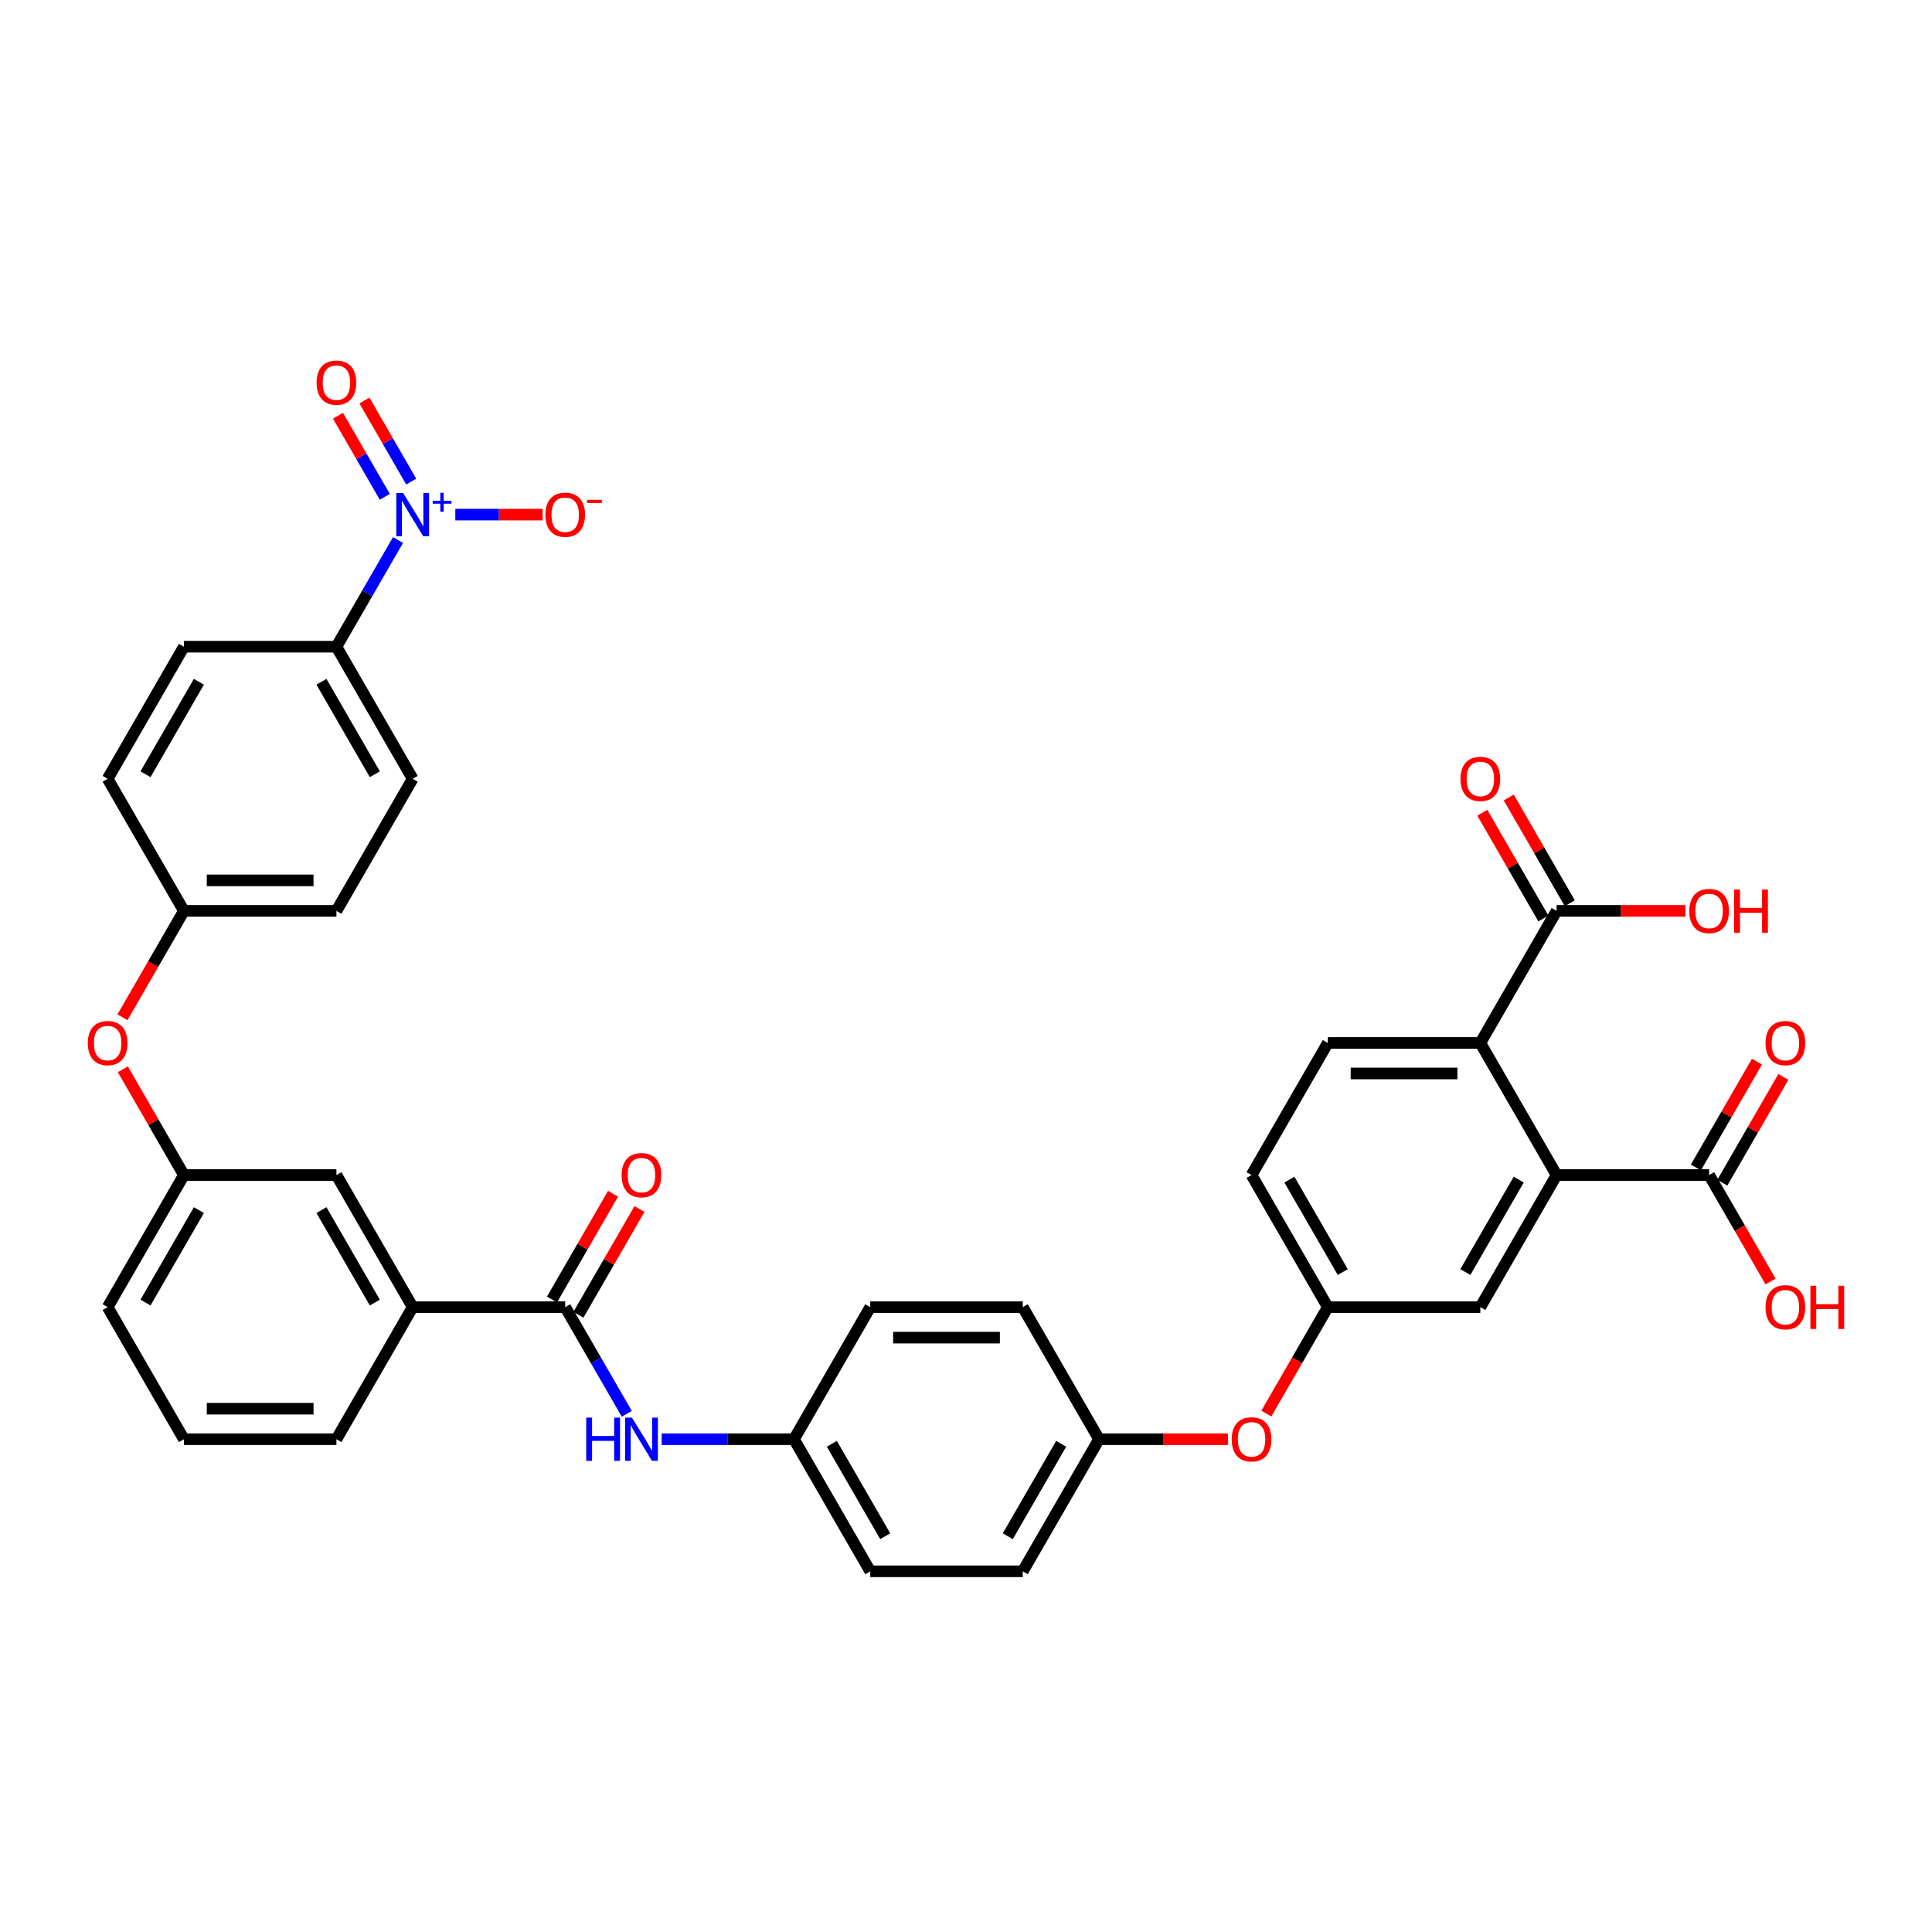 <?xml version='1.0' encoding='iso-8859-1'?>
<svg version='1.1' baseProfile='full'
              xmlns='http://www.w3.org/2000/svg'
                      xmlns:rdkit='http://www.rdkit.org/xml'
                      xmlns:xlink='http://www.w3.org/1999/xlink'
                  xml:space='preserve'
width='1000px' height='1000px' viewBox='0 0 1000 1000'>
<!-- END OF HEADER -->
<rect style='opacity:1.0;fill:#FFFFFF;stroke:none' width='1000' height='1000' x='0' y='0'> </rect>
<path class='bond-6' d='M 206.013,279.517 L 190.073,307.125' style='fill:none;fill-rule:evenodd;stroke:#0000FF;stroke-width:6px;stroke-linecap:butt;stroke-linejoin:miter;stroke-opacity:1' />
<path class='bond-6' d='M 190.073,307.125 L 174.134,334.733' style='fill:none;fill-rule:evenodd;stroke:#000000;stroke-width:6px;stroke-linecap:butt;stroke-linejoin:miter;stroke-opacity:1' />
<path class='bond-9' d='M 235.667,266.365 L 258.266,266.365' style='fill:none;fill-rule:evenodd;stroke:#0000FF;stroke-width:6px;stroke-linecap:butt;stroke-linejoin:miter;stroke-opacity:1' />
<path class='bond-9' d='M 258.266,266.365 L 280.865,266.365' style='fill:none;fill-rule:evenodd;stroke:#FF0000;stroke-width:6px;stroke-linecap:butt;stroke-linejoin:miter;stroke-opacity:1' />
<path class='bond-11' d='M 212.849,249.266 L 200.734,228.281' style='fill:none;fill-rule:evenodd;stroke:#0000FF;stroke-width:6px;stroke-linecap:butt;stroke-linejoin:miter;stroke-opacity:1' />
<path class='bond-11' d='M 200.734,228.281 L 188.618,207.296' style='fill:none;fill-rule:evenodd;stroke:#FF0000;stroke-width:6px;stroke-linecap:butt;stroke-linejoin:miter;stroke-opacity:1' />
<path class='bond-11' d='M 199.176,257.16 L 187.06,236.176' style='fill:none;fill-rule:evenodd;stroke:#0000FF;stroke-width:6px;stroke-linecap:butt;stroke-linejoin:miter;stroke-opacity:1' />
<path class='bond-11' d='M 187.06,236.176 L 174.945,215.191' style='fill:none;fill-rule:evenodd;stroke:#FF0000;stroke-width:6px;stroke-linecap:butt;stroke-linejoin:miter;stroke-opacity:1' />
<path class='bond-0' d='M 805.688,608.204 L 766.216,676.572' style='fill:none;fill-rule:evenodd;stroke:#000000;stroke-width:6px;stroke-linecap:butt;stroke-linejoin:miter;stroke-opacity:1' />
<path class='bond-0' d='M 786.094,610.565 L 758.463,658.422' style='fill:none;fill-rule:evenodd;stroke:#000000;stroke-width:6px;stroke-linecap:butt;stroke-linejoin:miter;stroke-opacity:1' />
<path class='bond-3' d='M 805.688,608.204 L 884.632,608.204' style='fill:none;fill-rule:evenodd;stroke:#000000;stroke-width:6px;stroke-linecap:butt;stroke-linejoin:miter;stroke-opacity:1' />
<path class='bond-40' d='M 805.688,608.204 L 766.216,539.836' style='fill:none;fill-rule:evenodd;stroke:#000000;stroke-width:6px;stroke-linecap:butt;stroke-linejoin:miter;stroke-opacity:1' />
<path class='bond-1' d='M 766.216,539.836 L 687.272,539.836' style='fill:none;fill-rule:evenodd;stroke:#000000;stroke-width:6px;stroke-linecap:butt;stroke-linejoin:miter;stroke-opacity:1' />
<path class='bond-1' d='M 754.374,555.625 L 699.113,555.625' style='fill:none;fill-rule:evenodd;stroke:#000000;stroke-width:6px;stroke-linecap:butt;stroke-linejoin:miter;stroke-opacity:1' />
<path class='bond-4' d='M 766.216,539.836 L 805.688,471.469' style='fill:none;fill-rule:evenodd;stroke:#000000;stroke-width:6px;stroke-linecap:butt;stroke-linejoin:miter;stroke-opacity:1' />
<path class='bond-2' d='M 292.55,676.572 L 213.606,676.572' style='fill:none;fill-rule:evenodd;stroke:#000000;stroke-width:6px;stroke-linecap:butt;stroke-linejoin:miter;stroke-opacity:1' />
<path class='bond-5' d='M 292.55,676.572 L 308.49,704.18' style='fill:none;fill-rule:evenodd;stroke:#000000;stroke-width:6px;stroke-linecap:butt;stroke-linejoin:miter;stroke-opacity:1' />
<path class='bond-5' d='M 308.49,704.18 L 324.429,731.787' style='fill:none;fill-rule:evenodd;stroke:#0000FF;stroke-width:6px;stroke-linecap:butt;stroke-linejoin:miter;stroke-opacity:1' />
<path class='bond-12' d='M 299.387,680.519 L 315.19,653.148' style='fill:none;fill-rule:evenodd;stroke:#000000;stroke-width:6px;stroke-linecap:butt;stroke-linejoin:miter;stroke-opacity:1' />
<path class='bond-12' d='M 315.19,653.148 L 330.992,625.777' style='fill:none;fill-rule:evenodd;stroke:#FF0000;stroke-width:6px;stroke-linecap:butt;stroke-linejoin:miter;stroke-opacity:1' />
<path class='bond-12' d='M 285.713,672.625 L 301.516,645.254' style='fill:none;fill-rule:evenodd;stroke:#000000;stroke-width:6px;stroke-linecap:butt;stroke-linejoin:miter;stroke-opacity:1' />
<path class='bond-12' d='M 301.516,645.254 L 317.319,617.883' style='fill:none;fill-rule:evenodd;stroke:#FF0000;stroke-width:6px;stroke-linecap:butt;stroke-linejoin:miter;stroke-opacity:1' />
<path class='bond-15' d='M 891.469,612.151 L 907.272,584.78' style='fill:none;fill-rule:evenodd;stroke:#000000;stroke-width:6px;stroke-linecap:butt;stroke-linejoin:miter;stroke-opacity:1' />
<path class='bond-15' d='M 907.272,584.78 L 923.074,557.409' style='fill:none;fill-rule:evenodd;stroke:#FF0000;stroke-width:6px;stroke-linecap:butt;stroke-linejoin:miter;stroke-opacity:1' />
<path class='bond-15' d='M 877.796,604.257 L 893.598,576.886' style='fill:none;fill-rule:evenodd;stroke:#000000;stroke-width:6px;stroke-linecap:butt;stroke-linejoin:miter;stroke-opacity:1' />
<path class='bond-15' d='M 893.598,576.886 L 909.401,549.515' style='fill:none;fill-rule:evenodd;stroke:#FF0000;stroke-width:6px;stroke-linecap:butt;stroke-linejoin:miter;stroke-opacity:1' />
<path class='bond-26' d='M 884.632,608.204 L 900.535,635.749' style='fill:none;fill-rule:evenodd;stroke:#000000;stroke-width:6px;stroke-linecap:butt;stroke-linejoin:miter;stroke-opacity:1' />
<path class='bond-26' d='M 900.535,635.749 L 916.438,663.293' style='fill:none;fill-rule:evenodd;stroke:#FF0000;stroke-width:6px;stroke-linecap:butt;stroke-linejoin:miter;stroke-opacity:1' />
<path class='bond-16' d='M 812.525,467.521 L 796.722,440.15' style='fill:none;fill-rule:evenodd;stroke:#000000;stroke-width:6px;stroke-linecap:butt;stroke-linejoin:miter;stroke-opacity:1' />
<path class='bond-16' d='M 796.722,440.15 L 780.92,412.779' style='fill:none;fill-rule:evenodd;stroke:#FF0000;stroke-width:6px;stroke-linecap:butt;stroke-linejoin:miter;stroke-opacity:1' />
<path class='bond-16' d='M 798.851,475.416 L 783.049,448.045' style='fill:none;fill-rule:evenodd;stroke:#000000;stroke-width:6px;stroke-linecap:butt;stroke-linejoin:miter;stroke-opacity:1' />
<path class='bond-16' d='M 783.049,448.045 L 767.246,420.674' style='fill:none;fill-rule:evenodd;stroke:#FF0000;stroke-width:6px;stroke-linecap:butt;stroke-linejoin:miter;stroke-opacity:1' />
<path class='bond-27' d='M 805.688,471.469 L 839.042,471.469' style='fill:none;fill-rule:evenodd;stroke:#000000;stroke-width:6px;stroke-linecap:butt;stroke-linejoin:miter;stroke-opacity:1' />
<path class='bond-27' d='M 839.042,471.469 L 872.396,471.469' style='fill:none;fill-rule:evenodd;stroke:#FF0000;stroke-width:6px;stroke-linecap:butt;stroke-linejoin:miter;stroke-opacity:1' />
<path class='bond-22' d='M 342.475,744.94 L 376.721,744.94' style='fill:none;fill-rule:evenodd;stroke:#0000FF;stroke-width:6px;stroke-linecap:butt;stroke-linejoin:miter;stroke-opacity:1' />
<path class='bond-22' d='M 376.721,744.94 L 410.967,744.94' style='fill:none;fill-rule:evenodd;stroke:#000000;stroke-width:6px;stroke-linecap:butt;stroke-linejoin:miter;stroke-opacity:1' />
<path class='bond-20' d='M 174.134,334.733 L 213.606,403.101' style='fill:none;fill-rule:evenodd;stroke:#000000;stroke-width:6px;stroke-linecap:butt;stroke-linejoin:miter;stroke-opacity:1' />
<path class='bond-20' d='M 166.381,352.883 L 194.012,400.74' style='fill:none;fill-rule:evenodd;stroke:#000000;stroke-width:6px;stroke-linecap:butt;stroke-linejoin:miter;stroke-opacity:1' />
<path class='bond-21' d='M 174.134,334.733 L 95.189,334.733' style='fill:none;fill-rule:evenodd;stroke:#000000;stroke-width:6px;stroke-linecap:butt;stroke-linejoin:miter;stroke-opacity:1' />
<path class='bond-7' d='M 213.606,676.572 L 174.134,608.204' style='fill:none;fill-rule:evenodd;stroke:#000000;stroke-width:6px;stroke-linecap:butt;stroke-linejoin:miter;stroke-opacity:1' />
<path class='bond-7' d='M 194.012,674.211 L 166.381,626.354' style='fill:none;fill-rule:evenodd;stroke:#000000;stroke-width:6px;stroke-linecap:butt;stroke-linejoin:miter;stroke-opacity:1' />
<path class='bond-38' d='M 213.606,676.572 L 174.134,744.94' style='fill:none;fill-rule:evenodd;stroke:#000000;stroke-width:6px;stroke-linecap:butt;stroke-linejoin:miter;stroke-opacity:1' />
<path class='bond-8' d='M 687.272,539.836 L 647.8,608.204' style='fill:none;fill-rule:evenodd;stroke:#000000;stroke-width:6px;stroke-linecap:butt;stroke-linejoin:miter;stroke-opacity:1' />
<path class='bond-10' d='M 766.216,676.572 L 687.272,676.572' style='fill:none;fill-rule:evenodd;stroke:#000000;stroke-width:6px;stroke-linecap:butt;stroke-linejoin:miter;stroke-opacity:1' />
<path class='bond-13' d='M 174.134,608.204 L 95.189,608.204' style='fill:none;fill-rule:evenodd;stroke:#000000;stroke-width:6px;stroke-linecap:butt;stroke-linejoin:miter;stroke-opacity:1' />
<path class='bond-14' d='M 687.272,676.572 L 671.369,704.116' style='fill:none;fill-rule:evenodd;stroke:#000000;stroke-width:6px;stroke-linecap:butt;stroke-linejoin:miter;stroke-opacity:1' />
<path class='bond-14' d='M 671.369,704.116 L 655.466,731.661' style='fill:none;fill-rule:evenodd;stroke:#FF0000;stroke-width:6px;stroke-linecap:butt;stroke-linejoin:miter;stroke-opacity:1' />
<path class='bond-23' d='M 687.272,676.572 L 647.8,608.204' style='fill:none;fill-rule:evenodd;stroke:#000000;stroke-width:6px;stroke-linecap:butt;stroke-linejoin:miter;stroke-opacity:1' />
<path class='bond-23' d='M 695.024,658.422 L 667.394,610.565' style='fill:none;fill-rule:evenodd;stroke:#000000;stroke-width:6px;stroke-linecap:butt;stroke-linejoin:miter;stroke-opacity:1' />
<path class='bond-17' d='M 95.189,608.204 L 79.387,580.833' style='fill:none;fill-rule:evenodd;stroke:#000000;stroke-width:6px;stroke-linecap:butt;stroke-linejoin:miter;stroke-opacity:1' />
<path class='bond-17' d='M 79.387,580.833 L 63.584,553.462' style='fill:none;fill-rule:evenodd;stroke:#FF0000;stroke-width:6px;stroke-linecap:butt;stroke-linejoin:miter;stroke-opacity:1' />
<path class='bond-36' d='M 95.189,608.204 L 55.717,676.572' style='fill:none;fill-rule:evenodd;stroke:#000000;stroke-width:6px;stroke-linecap:butt;stroke-linejoin:miter;stroke-opacity:1' />
<path class='bond-36' d='M 102.942,626.354 L 75.312,674.211' style='fill:none;fill-rule:evenodd;stroke:#000000;stroke-width:6px;stroke-linecap:butt;stroke-linejoin:miter;stroke-opacity:1' />
<path class='bond-18' d='M 635.563,744.94 L 602.209,744.94' style='fill:none;fill-rule:evenodd;stroke:#FF0000;stroke-width:6px;stroke-linecap:butt;stroke-linejoin:miter;stroke-opacity:1' />
<path class='bond-18' d='M 602.209,744.94 L 568.855,744.94' style='fill:none;fill-rule:evenodd;stroke:#000000;stroke-width:6px;stroke-linecap:butt;stroke-linejoin:miter;stroke-opacity:1' />
<path class='bond-19' d='M 63.384,526.558 L 79.287,499.013' style='fill:none;fill-rule:evenodd;stroke:#FF0000;stroke-width:6px;stroke-linecap:butt;stroke-linejoin:miter;stroke-opacity:1' />
<path class='bond-19' d='M 79.287,499.013 L 95.189,471.469' style='fill:none;fill-rule:evenodd;stroke:#000000;stroke-width:6px;stroke-linecap:butt;stroke-linejoin:miter;stroke-opacity:1' />
<path class='bond-28' d='M 213.606,403.101 L 174.134,471.469' style='fill:none;fill-rule:evenodd;stroke:#000000;stroke-width:6px;stroke-linecap:butt;stroke-linejoin:miter;stroke-opacity:1' />
<path class='bond-29' d='M 95.189,334.733 L 55.717,403.101' style='fill:none;fill-rule:evenodd;stroke:#000000;stroke-width:6px;stroke-linecap:butt;stroke-linejoin:miter;stroke-opacity:1' />
<path class='bond-29' d='M 102.942,352.883 L 75.312,400.74' style='fill:none;fill-rule:evenodd;stroke:#000000;stroke-width:6px;stroke-linecap:butt;stroke-linejoin:miter;stroke-opacity:1' />
<path class='bond-30' d='M 410.967,744.94 L 450.439,813.307' style='fill:none;fill-rule:evenodd;stroke:#000000;stroke-width:6px;stroke-linecap:butt;stroke-linejoin:miter;stroke-opacity:1' />
<path class='bond-30' d='M 430.561,747.3 L 458.192,795.158' style='fill:none;fill-rule:evenodd;stroke:#000000;stroke-width:6px;stroke-linecap:butt;stroke-linejoin:miter;stroke-opacity:1' />
<path class='bond-31' d='M 410.967,744.94 L 450.439,676.572' style='fill:none;fill-rule:evenodd;stroke:#000000;stroke-width:6px;stroke-linecap:butt;stroke-linejoin:miter;stroke-opacity:1' />
<path class='bond-24' d='M 95.189,471.469 L 55.717,403.101' style='fill:none;fill-rule:evenodd;stroke:#000000;stroke-width:6px;stroke-linecap:butt;stroke-linejoin:miter;stroke-opacity:1' />
<path class='bond-37' d='M 95.189,471.469 L 174.134,471.469' style='fill:none;fill-rule:evenodd;stroke:#000000;stroke-width:6px;stroke-linecap:butt;stroke-linejoin:miter;stroke-opacity:1' />
<path class='bond-37' d='M 107.031,455.68 L 162.292,455.68' style='fill:none;fill-rule:evenodd;stroke:#000000;stroke-width:6px;stroke-linecap:butt;stroke-linejoin:miter;stroke-opacity:1' />
<path class='bond-25' d='M 568.855,744.94 L 529.383,676.572' style='fill:none;fill-rule:evenodd;stroke:#000000;stroke-width:6px;stroke-linecap:butt;stroke-linejoin:miter;stroke-opacity:1' />
<path class='bond-39' d='M 568.855,744.94 L 529.383,813.307' style='fill:none;fill-rule:evenodd;stroke:#000000;stroke-width:6px;stroke-linecap:butt;stroke-linejoin:miter;stroke-opacity:1' />
<path class='bond-39' d='M 549.261,747.3 L 521.63,795.158' style='fill:none;fill-rule:evenodd;stroke:#000000;stroke-width:6px;stroke-linecap:butt;stroke-linejoin:miter;stroke-opacity:1' />
<path class='bond-33' d='M 450.439,813.307 L 529.383,813.307' style='fill:none;fill-rule:evenodd;stroke:#000000;stroke-width:6px;stroke-linecap:butt;stroke-linejoin:miter;stroke-opacity:1' />
<path class='bond-32' d='M 450.439,676.572 L 529.383,676.572' style='fill:none;fill-rule:evenodd;stroke:#000000;stroke-width:6px;stroke-linecap:butt;stroke-linejoin:miter;stroke-opacity:1' />
<path class='bond-32' d='M 462.28,692.361 L 517.541,692.361' style='fill:none;fill-rule:evenodd;stroke:#000000;stroke-width:6px;stroke-linecap:butt;stroke-linejoin:miter;stroke-opacity:1' />
<path class='bond-34' d='M 174.134,744.94 L 95.189,744.94' style='fill:none;fill-rule:evenodd;stroke:#000000;stroke-width:6px;stroke-linecap:butt;stroke-linejoin:miter;stroke-opacity:1' />
<path class='bond-34' d='M 162.292,729.151 L 107.031,729.151' style='fill:none;fill-rule:evenodd;stroke:#000000;stroke-width:6px;stroke-linecap:butt;stroke-linejoin:miter;stroke-opacity:1' />
<path class='bond-35' d='M 95.189,744.94 L 55.717,676.572' style='fill:none;fill-rule:evenodd;stroke:#000000;stroke-width:6px;stroke-linecap:butt;stroke-linejoin:miter;stroke-opacity:1' />
<path  class='atom-0' d='M 208.664 255.187
L 215.99 267.028
Q 216.716 268.197, 217.885 270.312
Q 219.053 272.428, 219.116 272.554
L 219.116 255.187
L 222.085 255.187
L 222.085 277.544
L 219.021 277.544
L 211.159 264.597
Q 210.243 263.081, 209.264 261.344
Q 208.317 259.608, 208.032 259.071
L 208.032 277.544
L 205.127 277.544
L 205.127 255.187
L 208.664 255.187
' fill='#0000FF'/>
<path  class='atom-0' d='M 223.96 259.217
L 227.899 259.217
L 227.899 255.069
L 229.65 255.069
L 229.65 259.217
L 233.693 259.217
L 233.693 260.717
L 229.65 260.717
L 229.65 264.886
L 227.899 264.886
L 227.899 260.717
L 223.96 260.717
L 223.96 259.217
' fill='#0000FF'/>
<path  class='atom-6' d='M 303.429 733.761
L 306.46 733.761
L 306.46 743.266
L 317.891 743.266
L 317.891 733.761
L 320.923 733.761
L 320.923 756.118
L 317.891 756.118
L 317.891 745.792
L 306.46 745.792
L 306.46 756.118
L 303.429 756.118
L 303.429 733.761
' fill='#0000FF'/>
<path  class='atom-6' d='M 327.08 733.761
L 334.406 745.603
Q 335.133 746.771, 336.301 748.887
Q 337.469 751.003, 337.533 751.129
L 337.533 733.761
L 340.501 733.761
L 340.501 756.118
L 337.438 756.118
L 329.575 743.171
Q 328.659 741.656, 327.68 739.919
Q 326.733 738.182, 326.449 737.645
L 326.449 756.118
L 323.544 756.118
L 323.544 733.761
L 327.08 733.761
' fill='#0000FF'/>
<path  class='atom-10' d='M 282.287 266.428
Q 282.287 261.06, 284.94 258.06
Q 287.592 255.06, 292.55 255.06
Q 297.508 255.06, 300.16 258.06
Q 302.813 261.06, 302.813 266.428
Q 302.813 271.86, 300.129 274.954
Q 297.445 278.017, 292.55 278.017
Q 287.624 278.017, 284.94 274.954
Q 282.287 271.891, 282.287 266.428
M 292.55 275.491
Q 295.961 275.491, 297.792 273.218
Q 299.655 270.912, 299.655 266.428
Q 299.655 262.039, 297.792 259.829
Q 295.961 257.587, 292.55 257.587
Q 289.14 257.587, 287.277 259.797
Q 285.445 262.008, 285.445 266.428
Q 285.445 270.944, 287.277 273.218
Q 289.14 275.491, 292.55 275.491
' fill='#FF0000'/>
<path  class='atom-10' d='M 303.855 258.71
L 311.504 258.71
L 311.504 260.377
L 303.855 260.377
L 303.855 258.71
' fill='#FF0000'/>
<path  class='atom-12' d='M 163.871 198.061
Q 163.871 192.692, 166.524 189.693
Q 169.176 186.693, 174.134 186.693
Q 179.091 186.693, 181.744 189.693
Q 184.397 192.692, 184.397 198.061
Q 184.397 203.492, 181.712 206.587
Q 179.028 209.65, 174.134 209.65
Q 169.208 209.65, 166.524 206.587
Q 163.871 203.524, 163.871 198.061
M 174.134 207.123
Q 177.544 207.123, 179.376 204.85
Q 181.239 202.545, 181.239 198.061
Q 181.239 193.671, 179.376 191.461
Q 177.544 189.219, 174.134 189.219
Q 170.723 189.219, 168.86 191.429
Q 167.029 193.64, 167.029 198.061
Q 167.029 202.576, 168.86 204.85
Q 170.723 207.123, 174.134 207.123
' fill='#FF0000'/>
<path  class='atom-13' d='M 321.76 608.267
Q 321.76 602.899, 324.412 599.899
Q 327.065 596.899, 332.022 596.899
Q 336.98 596.899, 339.633 599.899
Q 342.285 602.899, 342.285 608.267
Q 342.285 613.699, 339.601 616.793
Q 336.917 619.856, 332.022 619.856
Q 327.096 619.856, 324.412 616.793
Q 321.76 613.73, 321.76 608.267
M 332.022 617.33
Q 335.433 617.33, 337.264 615.056
Q 339.127 612.751, 339.127 608.267
Q 339.127 603.878, 337.264 601.667
Q 335.433 599.425, 332.022 599.425
Q 328.612 599.425, 326.749 601.636
Q 324.917 603.846, 324.917 608.267
Q 324.917 612.783, 326.749 615.056
Q 328.612 617.33, 332.022 617.33
' fill='#FF0000'/>
<path  class='atom-16' d='M 913.842 539.899
Q 913.842 534.531, 916.494 531.531
Q 919.147 528.531, 924.105 528.531
Q 929.062 528.531, 931.715 531.531
Q 934.367 534.531, 934.367 539.899
Q 934.367 545.331, 931.683 548.425
Q 928.999 551.488, 924.105 551.488
Q 919.178 551.488, 916.494 548.425
Q 913.842 545.362, 913.842 539.899
M 924.105 548.962
Q 927.515 548.962, 929.346 546.689
Q 931.21 544.383, 931.21 539.899
Q 931.21 535.51, 929.346 533.3
Q 927.515 531.058, 924.105 531.058
Q 920.694 531.058, 918.831 533.268
Q 917 535.479, 917 539.899
Q 917 544.415, 918.831 546.689
Q 920.694 548.962, 924.105 548.962
' fill='#FF0000'/>
<path  class='atom-17' d='M 755.953 403.164
Q 755.953 397.796, 758.606 394.796
Q 761.258 391.796, 766.216 391.796
Q 771.174 391.796, 773.826 394.796
Q 776.479 397.796, 776.479 403.164
Q 776.479 408.595, 773.795 411.69
Q 771.11 414.753, 766.216 414.753
Q 761.29 414.753, 758.606 411.69
Q 755.953 408.627, 755.953 403.164
M 766.216 412.227
Q 769.626 412.227, 771.458 409.953
Q 773.321 407.648, 773.321 403.164
Q 773.321 398.775, 771.458 396.564
Q 769.626 394.322, 766.216 394.322
Q 762.806 394.322, 760.942 396.533
Q 759.111 398.743, 759.111 403.164
Q 759.111 407.68, 760.942 409.953
Q 762.806 412.227, 766.216 412.227
' fill='#FF0000'/>
<path  class='atom-19' d='M 637.537 745.003
Q 637.537 739.635, 640.189 736.635
Q 642.842 733.635, 647.8 733.635
Q 652.757 733.635, 655.41 736.635
Q 658.062 739.635, 658.062 745.003
Q 658.062 750.434, 655.378 753.529
Q 652.694 756.592, 647.8 756.592
Q 642.873 756.592, 640.189 753.529
Q 637.537 750.466, 637.537 745.003
M 647.8 754.066
Q 651.21 754.066, 653.041 751.792
Q 654.904 749.487, 654.904 745.003
Q 654.904 740.613, 653.041 738.403
Q 651.21 736.161, 647.8 736.161
Q 644.389 736.161, 642.526 738.371
Q 640.695 740.582, 640.695 745.003
Q 640.695 749.518, 642.526 751.792
Q 644.389 754.066, 647.8 754.066
' fill='#FF0000'/>
<path  class='atom-20' d='M 45.455 539.899
Q 45.455 534.531, 48.107 531.531
Q 50.76 528.531, 55.717 528.531
Q 60.675 528.531, 63.328 531.531
Q 65.98 534.531, 65.98 539.899
Q 65.98 545.331, 63.296 548.425
Q 60.612 551.488, 55.717 551.488
Q 50.791 551.488, 48.107 548.425
Q 45.455 545.362, 45.455 539.899
M 55.717 548.962
Q 59.128 548.962, 60.959 546.689
Q 62.822 544.383, 62.822 539.899
Q 62.822 535.51, 60.959 533.3
Q 59.128 531.058, 55.717 531.058
Q 52.307 531.058, 50.444 533.268
Q 48.612 535.479, 48.612 539.899
Q 48.612 544.415, 50.444 546.689
Q 52.307 548.962, 55.717 548.962
' fill='#FF0000'/>
<path  class='atom-27' d='M 913.842 676.635
Q 913.842 671.267, 916.494 668.267
Q 919.147 665.267, 924.105 665.267
Q 929.062 665.267, 931.715 668.267
Q 934.367 671.267, 934.367 676.635
Q 934.367 682.066, 931.683 685.161
Q 928.999 688.224, 924.105 688.224
Q 919.178 688.224, 916.494 685.161
Q 913.842 682.098, 913.842 676.635
M 924.105 685.698
Q 927.515 685.698, 929.346 683.424
Q 931.21 681.119, 931.21 676.635
Q 931.21 672.246, 929.346 670.035
Q 927.515 667.793, 924.105 667.793
Q 920.694 667.793, 918.831 670.004
Q 917 672.214, 917 676.635
Q 917 681.151, 918.831 683.424
Q 920.694 685.698, 924.105 685.698
' fill='#FF0000'/>
<path  class='atom-27' d='M 937.051 665.52
L 940.083 665.52
L 940.083 675.025
L 951.514 675.025
L 951.514 665.52
L 954.545 665.52
L 954.545 687.877
L 951.514 687.877
L 951.514 677.551
L 940.083 677.551
L 940.083 687.877
L 937.051 687.877
L 937.051 665.52
' fill='#FF0000'/>
<path  class='atom-28' d='M 874.37 471.532
Q 874.37 466.163, 877.022 463.164
Q 879.675 460.164, 884.632 460.164
Q 889.59 460.164, 892.243 463.164
Q 894.895 466.163, 894.895 471.532
Q 894.895 476.963, 892.211 480.058
Q 889.527 483.121, 884.632 483.121
Q 879.706 483.121, 877.022 480.058
Q 874.37 476.995, 874.37 471.532
M 884.632 480.594
Q 888.043 480.594, 889.874 478.321
Q 891.737 476.016, 891.737 471.532
Q 891.737 467.142, 889.874 464.932
Q 888.043 462.69, 884.632 462.69
Q 881.222 462.69, 879.359 464.9
Q 877.527 467.111, 877.527 471.532
Q 877.527 476.047, 879.359 478.321
Q 881.222 480.594, 884.632 480.594
' fill='#FF0000'/>
<path  class='atom-28' d='M 897.579 460.416
L 900.611 460.416
L 900.611 469.921
L 912.042 469.921
L 912.042 460.416
L 915.073 460.416
L 915.073 482.773
L 912.042 482.773
L 912.042 472.447
L 900.611 472.447
L 900.611 482.773
L 897.579 482.773
L 897.579 460.416
' fill='#FF0000'/>
</svg>
